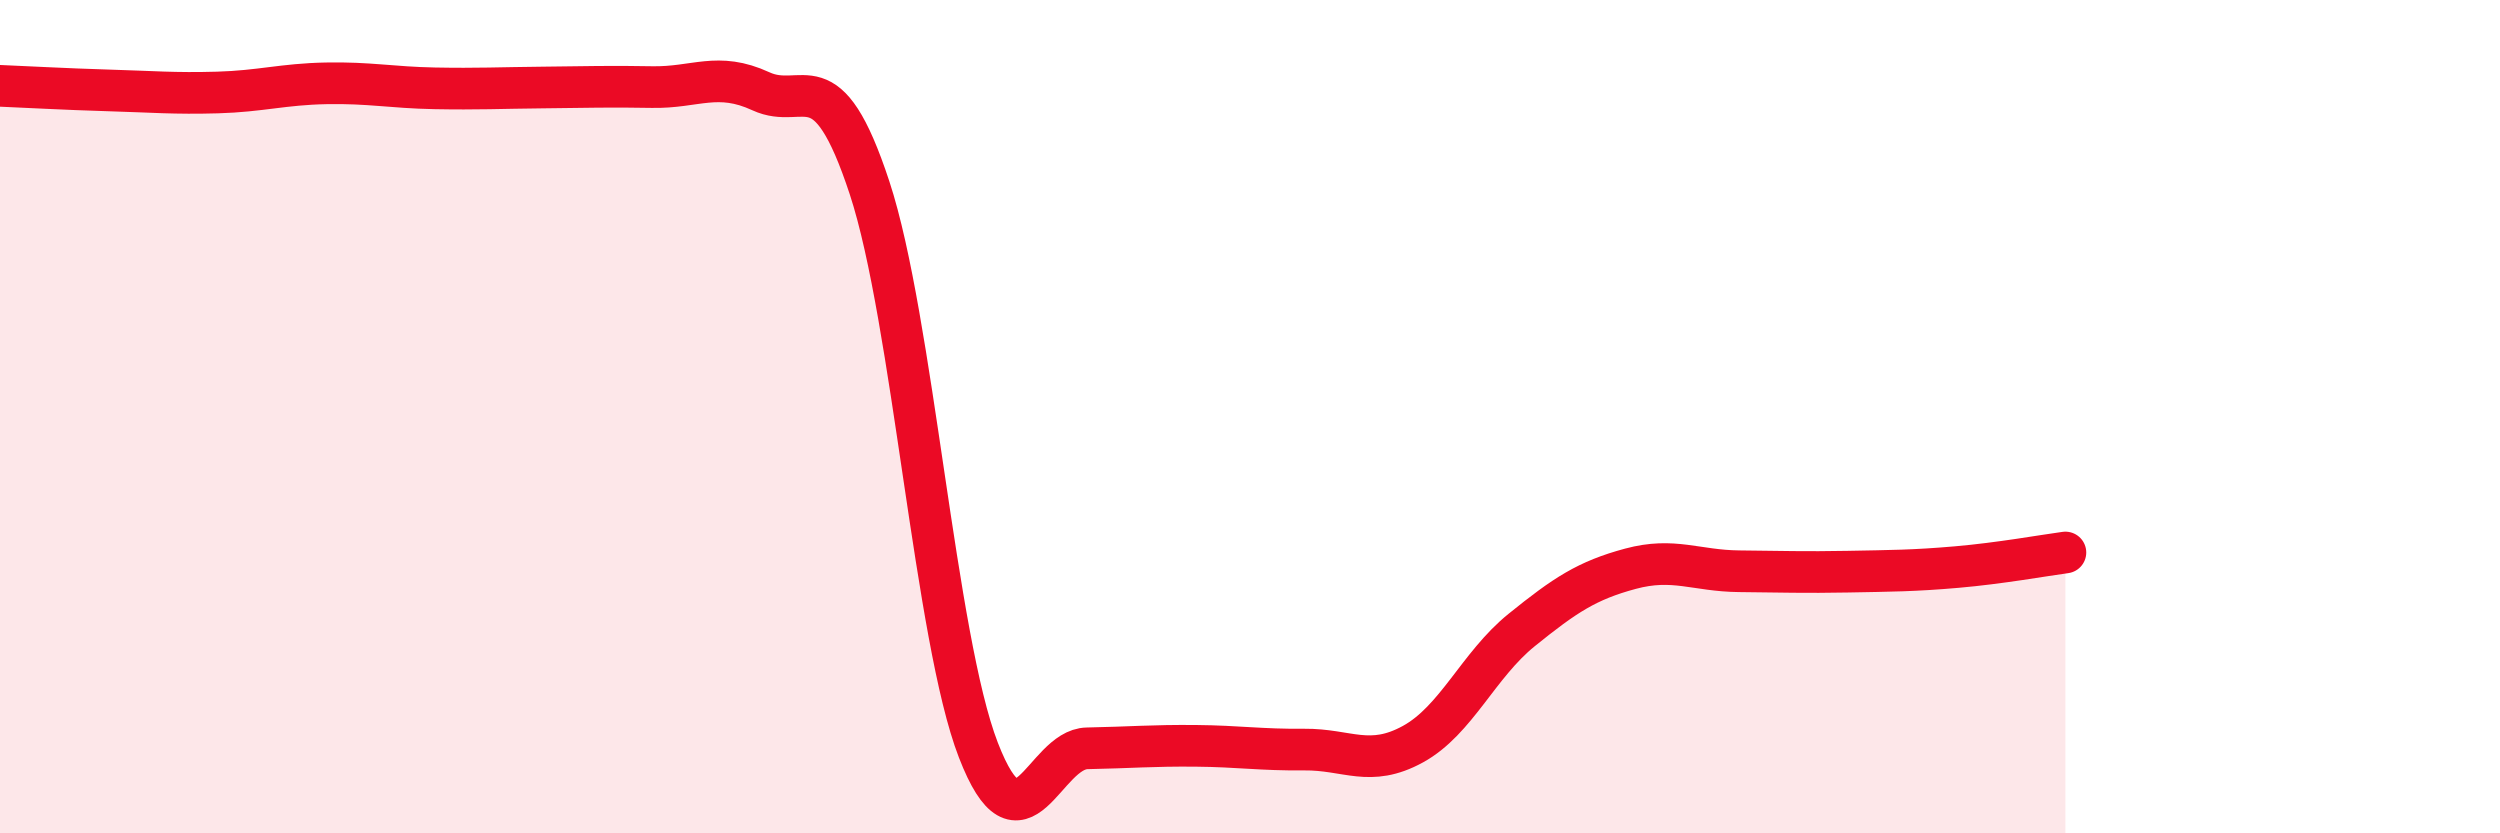 
    <svg width="60" height="20" viewBox="0 0 60 20" xmlns="http://www.w3.org/2000/svg">
      <path
        d="M 0,2.06 C 0.52,2.08 1.57,2.14 2.61,2.17 C 3.65,2.2 4.18,2.25 5.22,2.22 C 6.26,2.19 6.79,2.02 7.83,2 C 8.87,1.98 9.39,2.1 10.43,2.12 C 11.47,2.14 12,2.11 13.04,2.1 C 14.08,2.09 14.61,2.07 15.65,2.09 C 16.69,2.11 17.22,1.71 18.26,2.19 C 19.3,2.67 19.83,1.35 20.87,4.51 C 21.91,7.67 22.44,15.31 23.48,18 C 24.52,20.69 25.05,17.98 26.09,17.96 C 27.13,17.94 27.66,17.89 28.7,17.9 C 29.74,17.91 30.26,18 31.3,17.99 C 32.34,17.98 32.87,18.43 33.91,17.86 C 34.95,17.29 35.48,15.96 36.52,15.12 C 37.56,14.28 38.09,13.93 39.13,13.65 C 40.17,13.37 40.7,13.7 41.74,13.71 C 42.78,13.72 43.31,13.74 44.35,13.72 C 45.39,13.7 45.92,13.7 46.96,13.61 C 48,13.52 49.05,13.33 49.57,13.26L49.57 20L0 20Z"
        fill="#EB0A25"
        opacity="0.1"
        stroke-linecap="round"
        stroke-linejoin="round"
      />
      <path
        d="M 0,2.06 C 0.52,2.08 1.57,2.14 2.61,2.17 C 3.65,2.2 4.18,2.25 5.22,2.22 C 6.26,2.19 6.79,2.02 7.83,2 C 8.87,1.98 9.39,2.1 10.43,2.12 C 11.47,2.14 12,2.11 13.04,2.1 C 14.08,2.09 14.61,2.07 15.65,2.09 C 16.69,2.11 17.22,1.71 18.26,2.19 C 19.3,2.67 19.83,1.35 20.87,4.51 C 21.91,7.67 22.44,15.31 23.48,18 C 24.52,20.69 25.05,17.98 26.09,17.96 C 27.13,17.94 27.66,17.89 28.7,17.9 C 29.74,17.91 30.26,18 31.3,17.99 C 32.34,17.98 32.87,18.43 33.91,17.86 C 34.95,17.29 35.48,15.96 36.52,15.12 C 37.56,14.28 38.09,13.93 39.13,13.65 C 40.17,13.37 40.7,13.7 41.74,13.71 C 42.78,13.72 43.31,13.74 44.35,13.72 C 45.39,13.7 45.92,13.7 46.96,13.61 C 48,13.52 49.05,13.33 49.57,13.26"
        stroke="#EB0A25"
        stroke-width="1"
        fill="none"
        stroke-linecap="round"
        stroke-linejoin="round"
      />
    </svg>
  